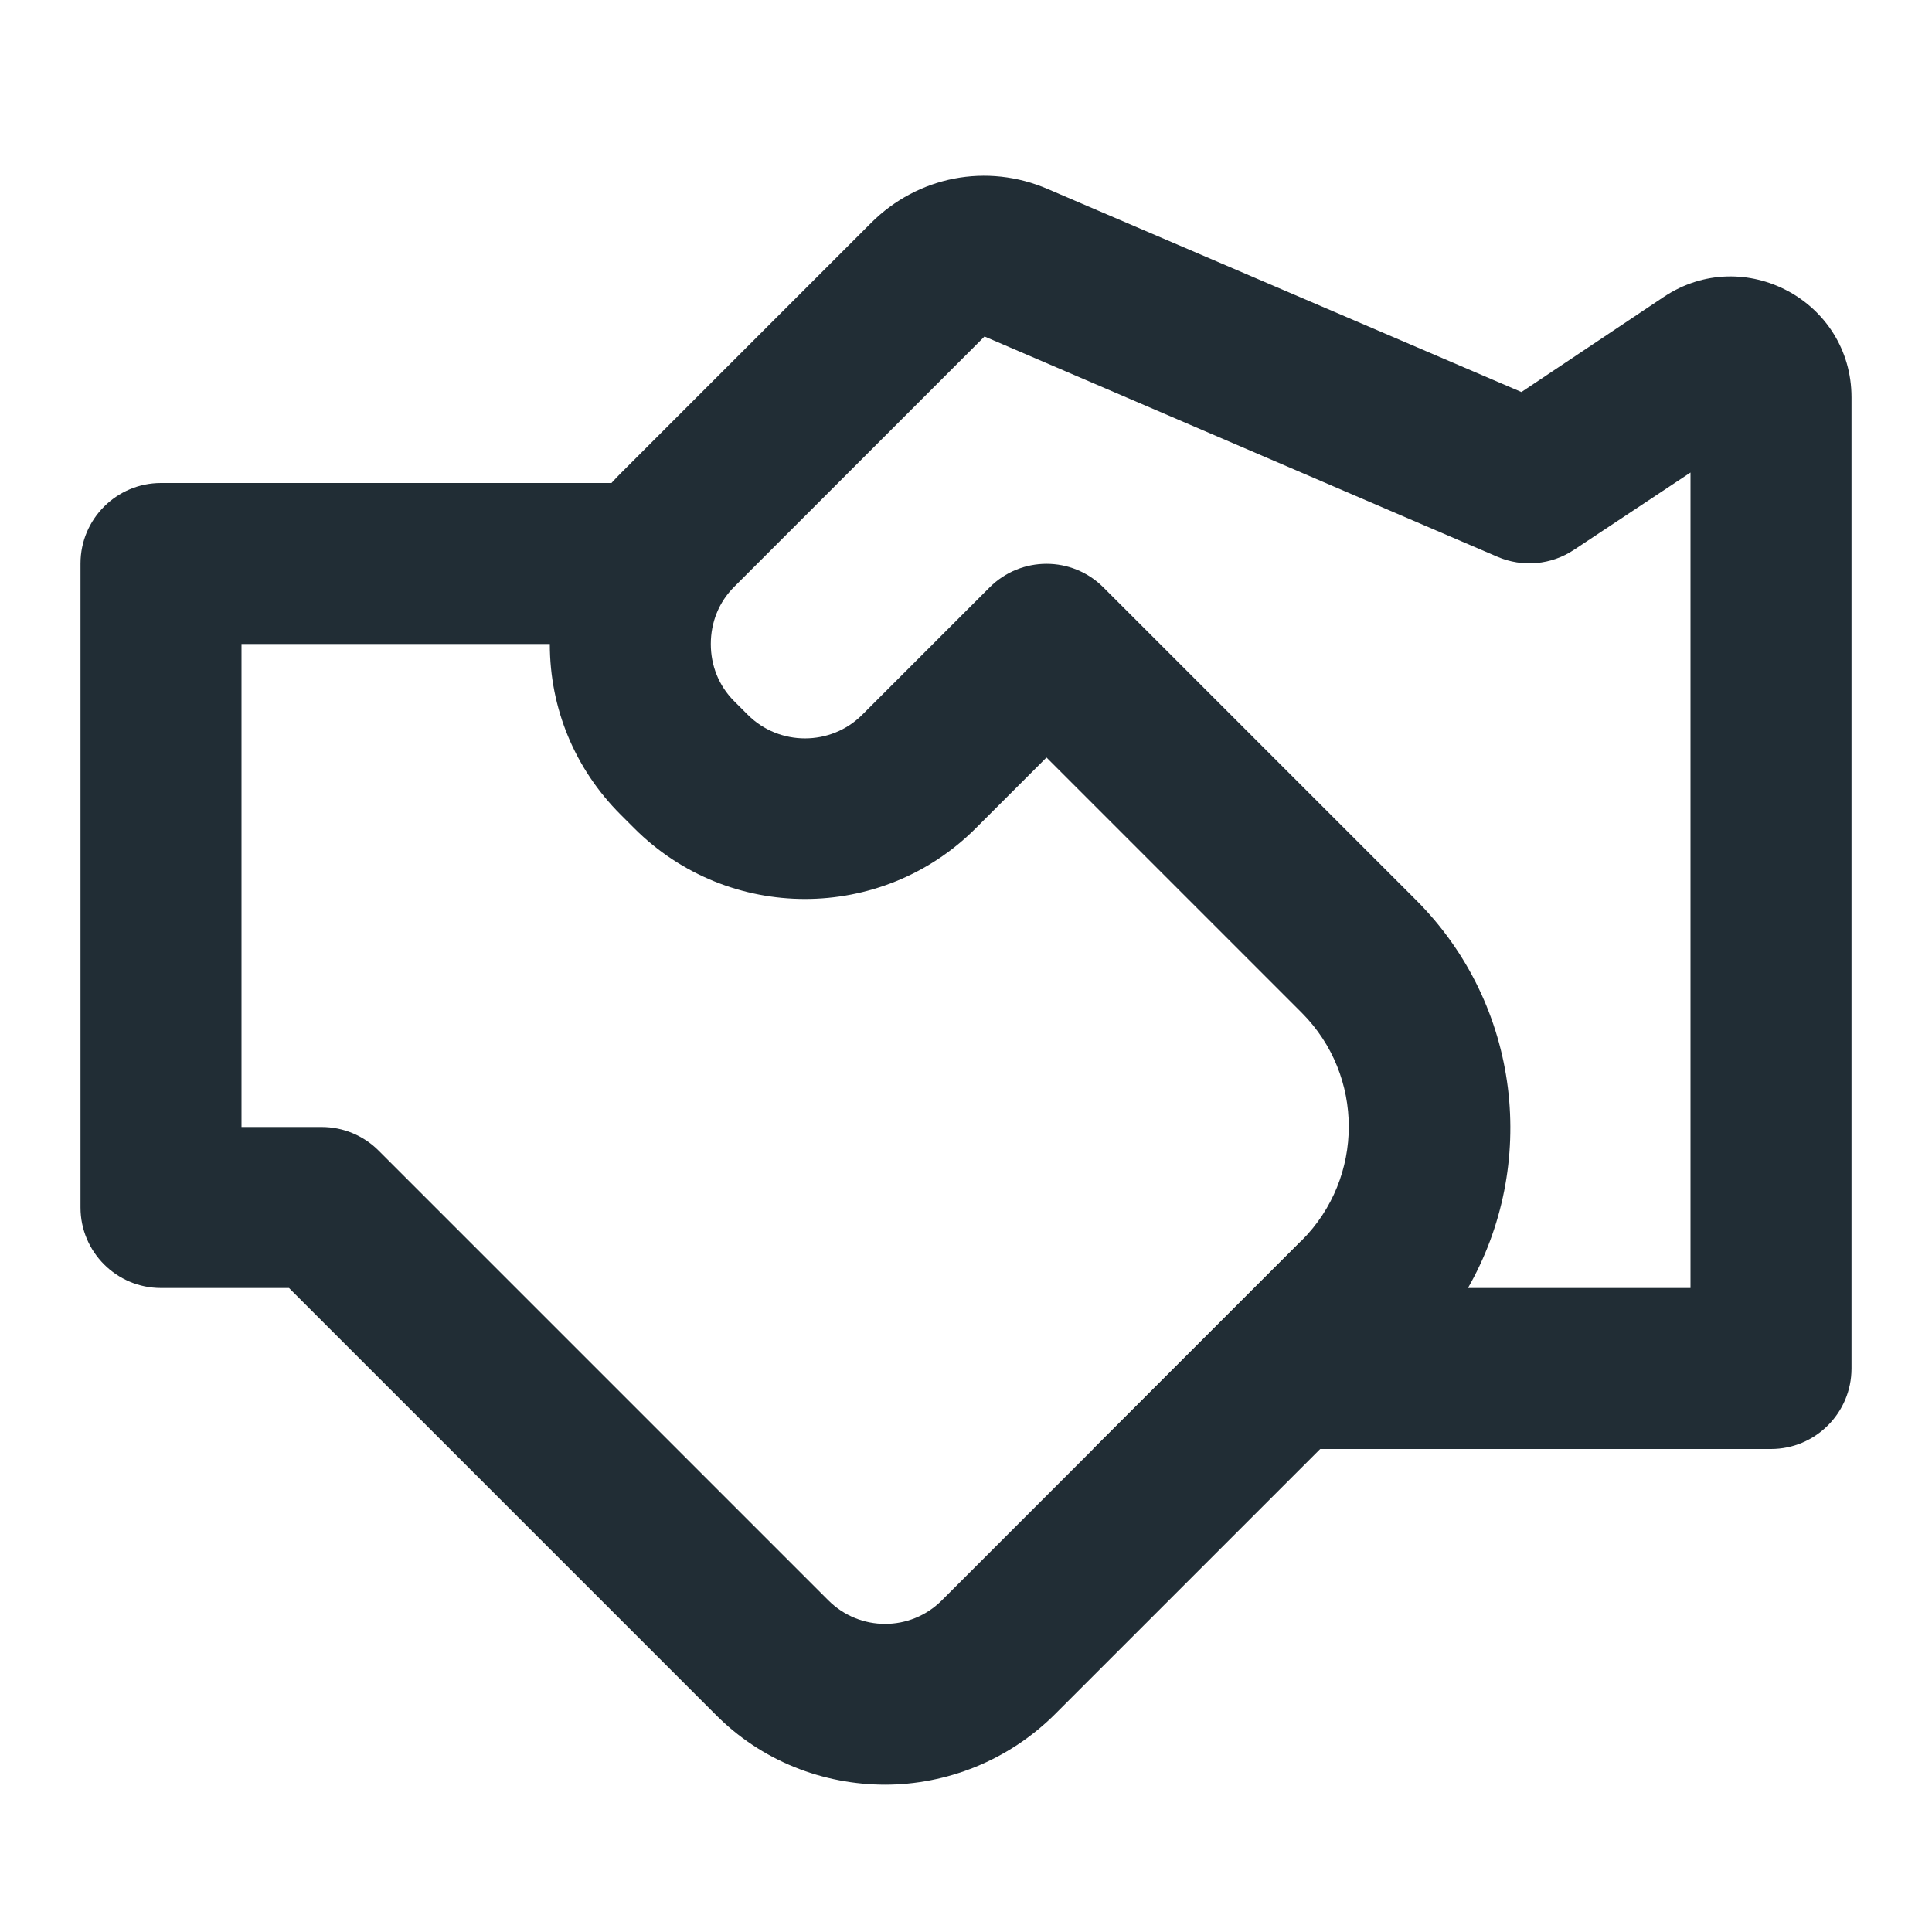 <svg width="24" height="24" viewBox="0 0 24 24" fill="none" xmlns="http://www.w3.org/2000/svg">
<path d="M23 17C23 17.552 22.552 18 22 18H13.58L16.17 15.41C16.95 14.63 16.95 13.36 16.17 12.58L13 9.41L12.12 10.29C10.95 11.46 9.05 11.46 7.88 10.29L7.71 10.12C7.14 9.55 6.83 8.8 6.83 8C6.83 7.2 7.14 6.45 7.71 5.88L10.82 2.77C11.4 2.19 12.26 2.02 13.02 2.35L18.9 4.87L20.667 3.689C21.663 3.023 23 3.738 23 4.936V17ZM18.22 16H21V5.87L19.551 6.831C19.27 7.018 18.913 7.05 18.603 6.917L12.23 4.18L9.12 7.29C8.93 7.48 8.83 7.73 8.83 8C8.83 8.27 8.93 8.52 9.12 8.71L9.29 8.88C9.68 9.27 10.32 9.27 10.71 8.88L12.293 7.297C12.684 6.906 13.317 6.906 13.707 7.297L17.59 11.18C18.9 12.49 19.11 14.48 18.23 16.01L18.22 16Z" fill="#212D35"/>
<path d="M11 22.17C10.23 22.17 9.46 21.88 8.88 21.29L3.59 16H2C1.448 16 1 15.552 1 15V7C1 6.448 1.448 6 2 6H8V8H3V14H3.996C4.261 14 4.515 14.105 4.703 14.293L10.29 19.88C10.68 20.27 11.31 20.27 11.7 19.88L16.16 15.42L17.57 16.83L13.11 21.29C12.53 21.87 11.76 22.17 10.99 22.17H11Z" fill="#212D35"/>
</svg>
